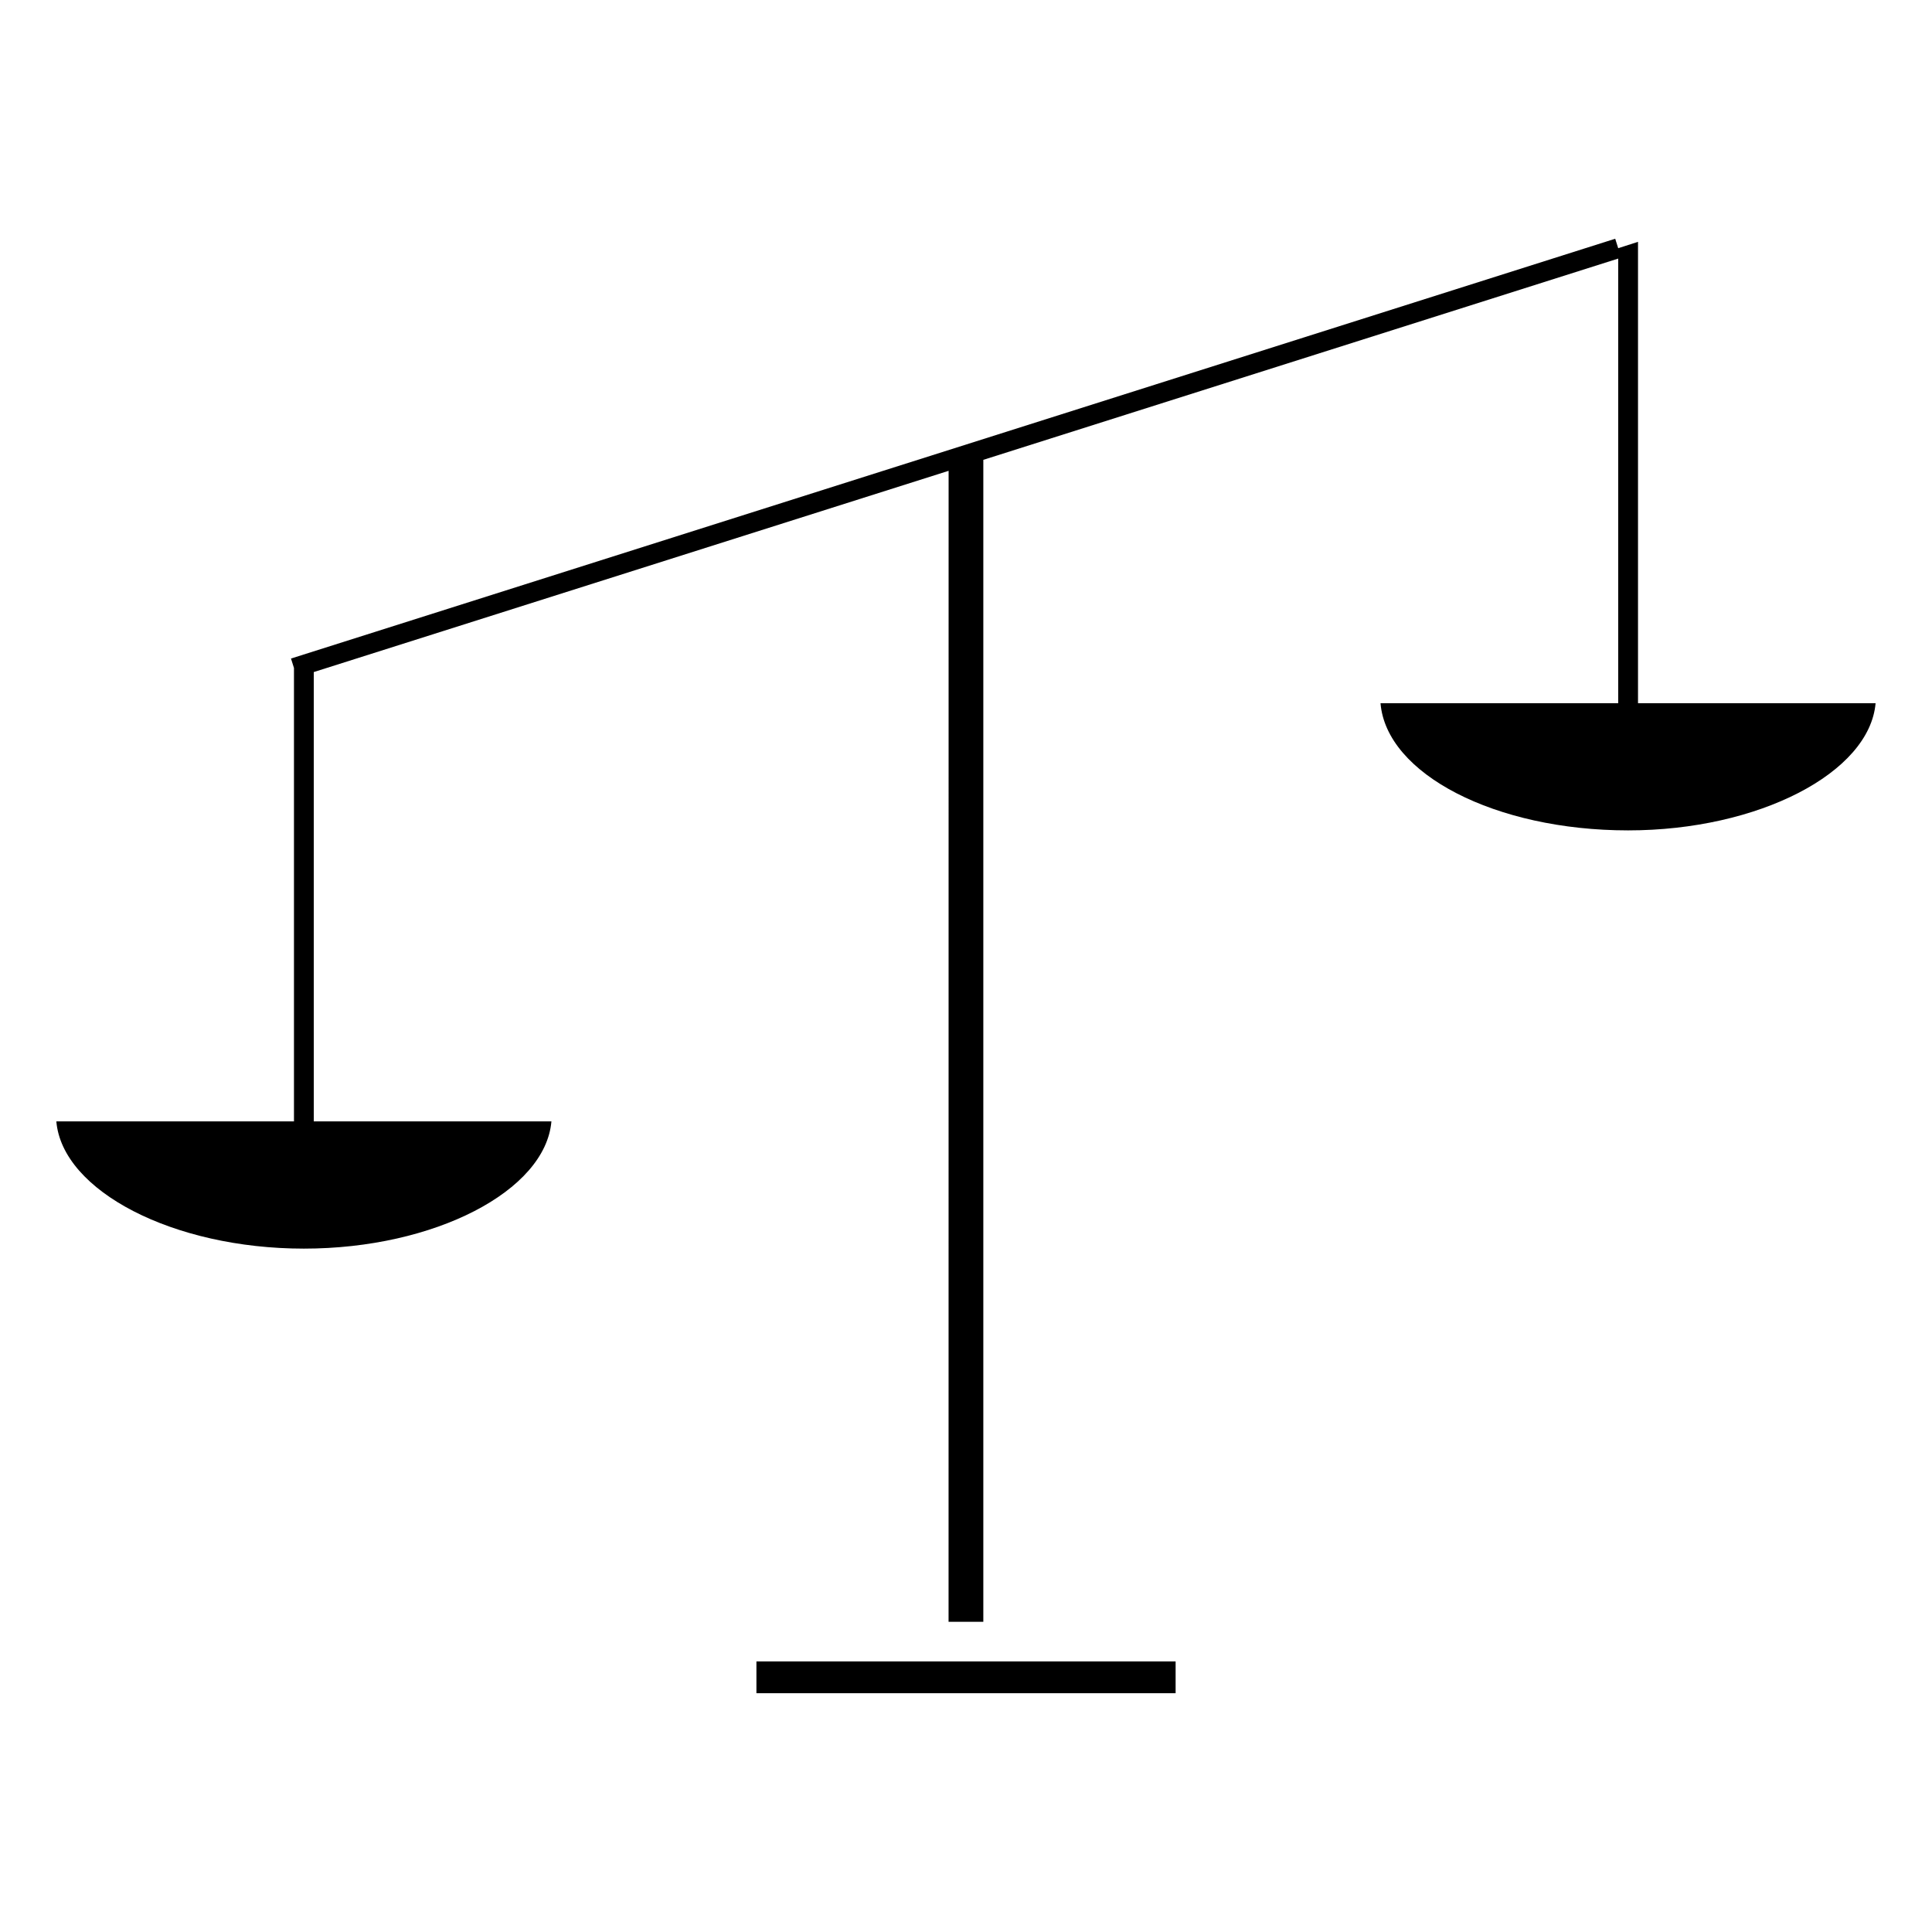 <?xml version="1.0" encoding="UTF-8"?>
<!-- Uploaded to: ICON Repo, www.svgrepo.com, Generator: ICON Repo Mixer Tools -->
<svg fill="#000000" width="800px" height="800px" version="1.1" viewBox="144 144 512 512" xmlns="http://www.w3.org/2000/svg">
 <g>
  <path d="m344.46 584.29h111.09v8.43h-111.09z"/>
  <path d="m578.09 330.35v-122.26l-5.246 1.684-0.797-2.504-350.93 111.25 0.789 2.504v120.15h-62.977c1.574 18.438 30.973 33.723 65.602 33.723 34.633 0 64.027-15.289 65.602-33.723h-62.977l-0.004-119.07 168.24-53.332-0.012 305.02h9.211v-307.93l168.25-53.336v117.83l-62.988 0.004c1.539 18.727 30.379 33.699 65.609 33.699 34.605 0 63.988-15.277 65.59-33.707z"/>
 </g>
</svg>